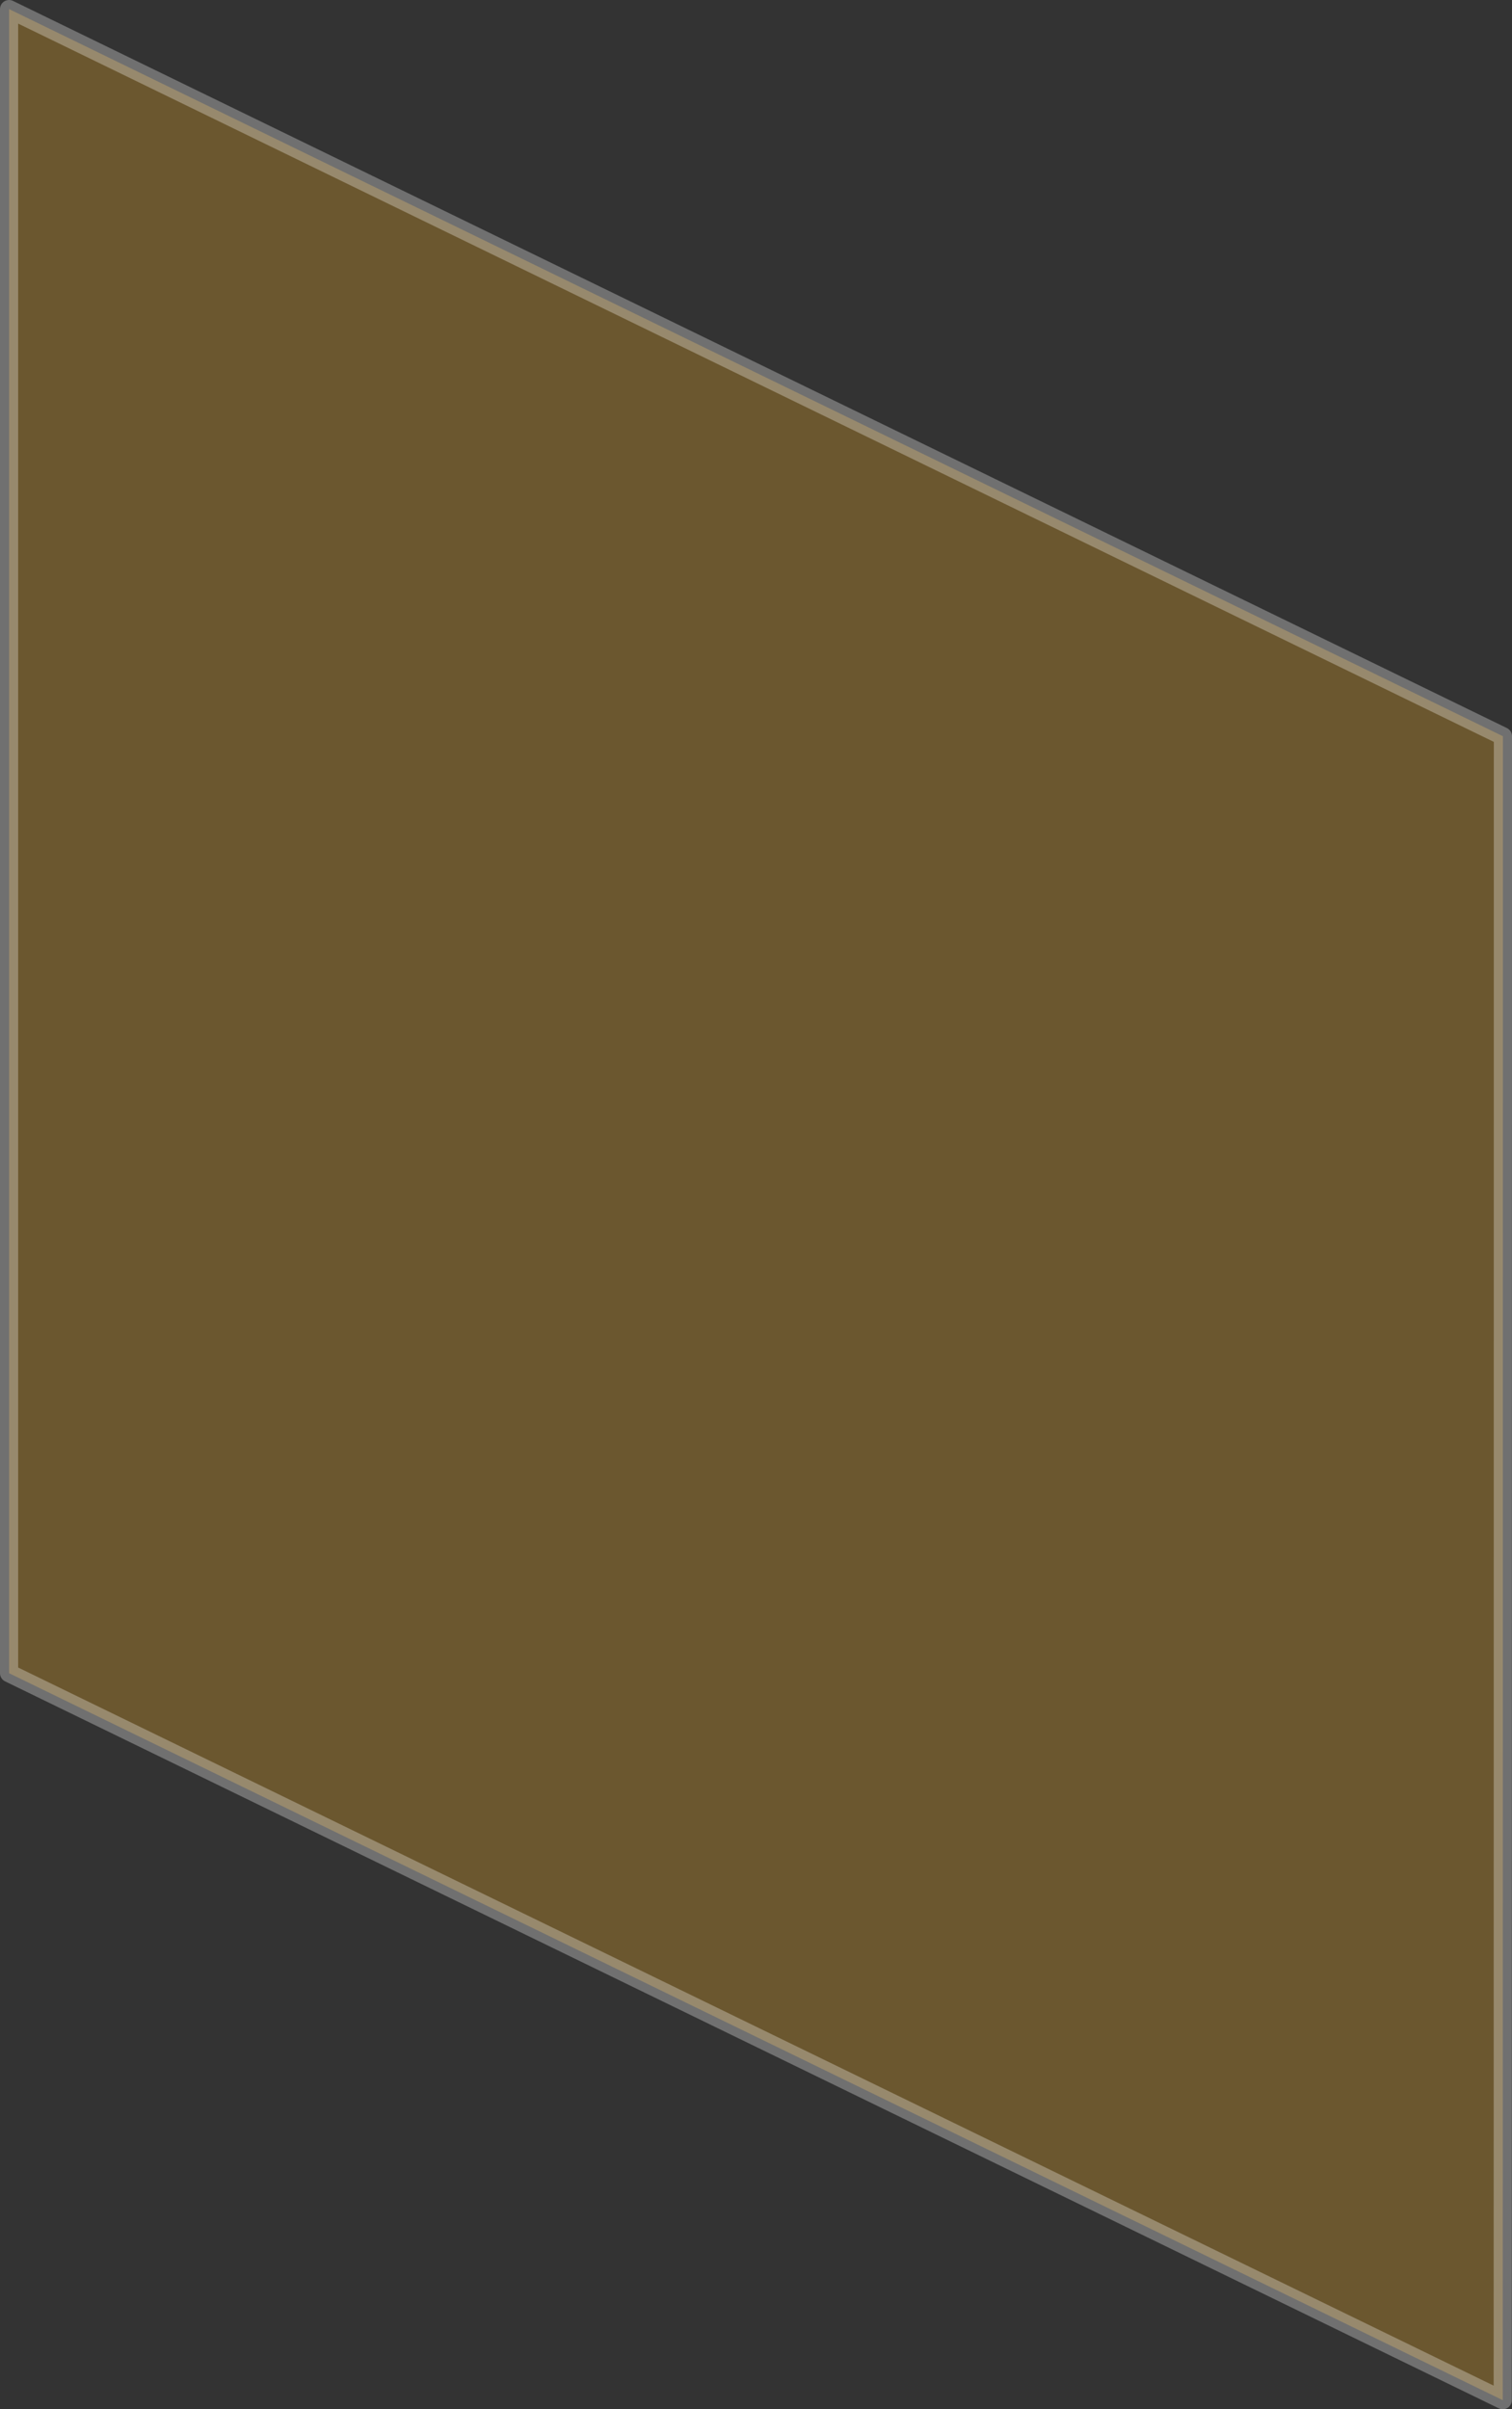 <svg xmlns="http://www.w3.org/2000/svg" viewBox="0 0 83.22 132.6"><rect x="0" y="0" width="83.22" height="132.6" fill="#333333" stroke="none"/><title>アセット 2</title><g id="レイヤー_2" data-name="レイヤー 2"><g id="レイヤー_1-2" data-name="レイヤー 1"><polygon points="82.72 40.52 0.5 0.5 0.5 92.09 82.71 132.1 82.72 40.52" fill="#eeab26" stroke="#fff" stroke-linecap="round" stroke-linejoin="round" opacity="0.3"/></g></g></svg>